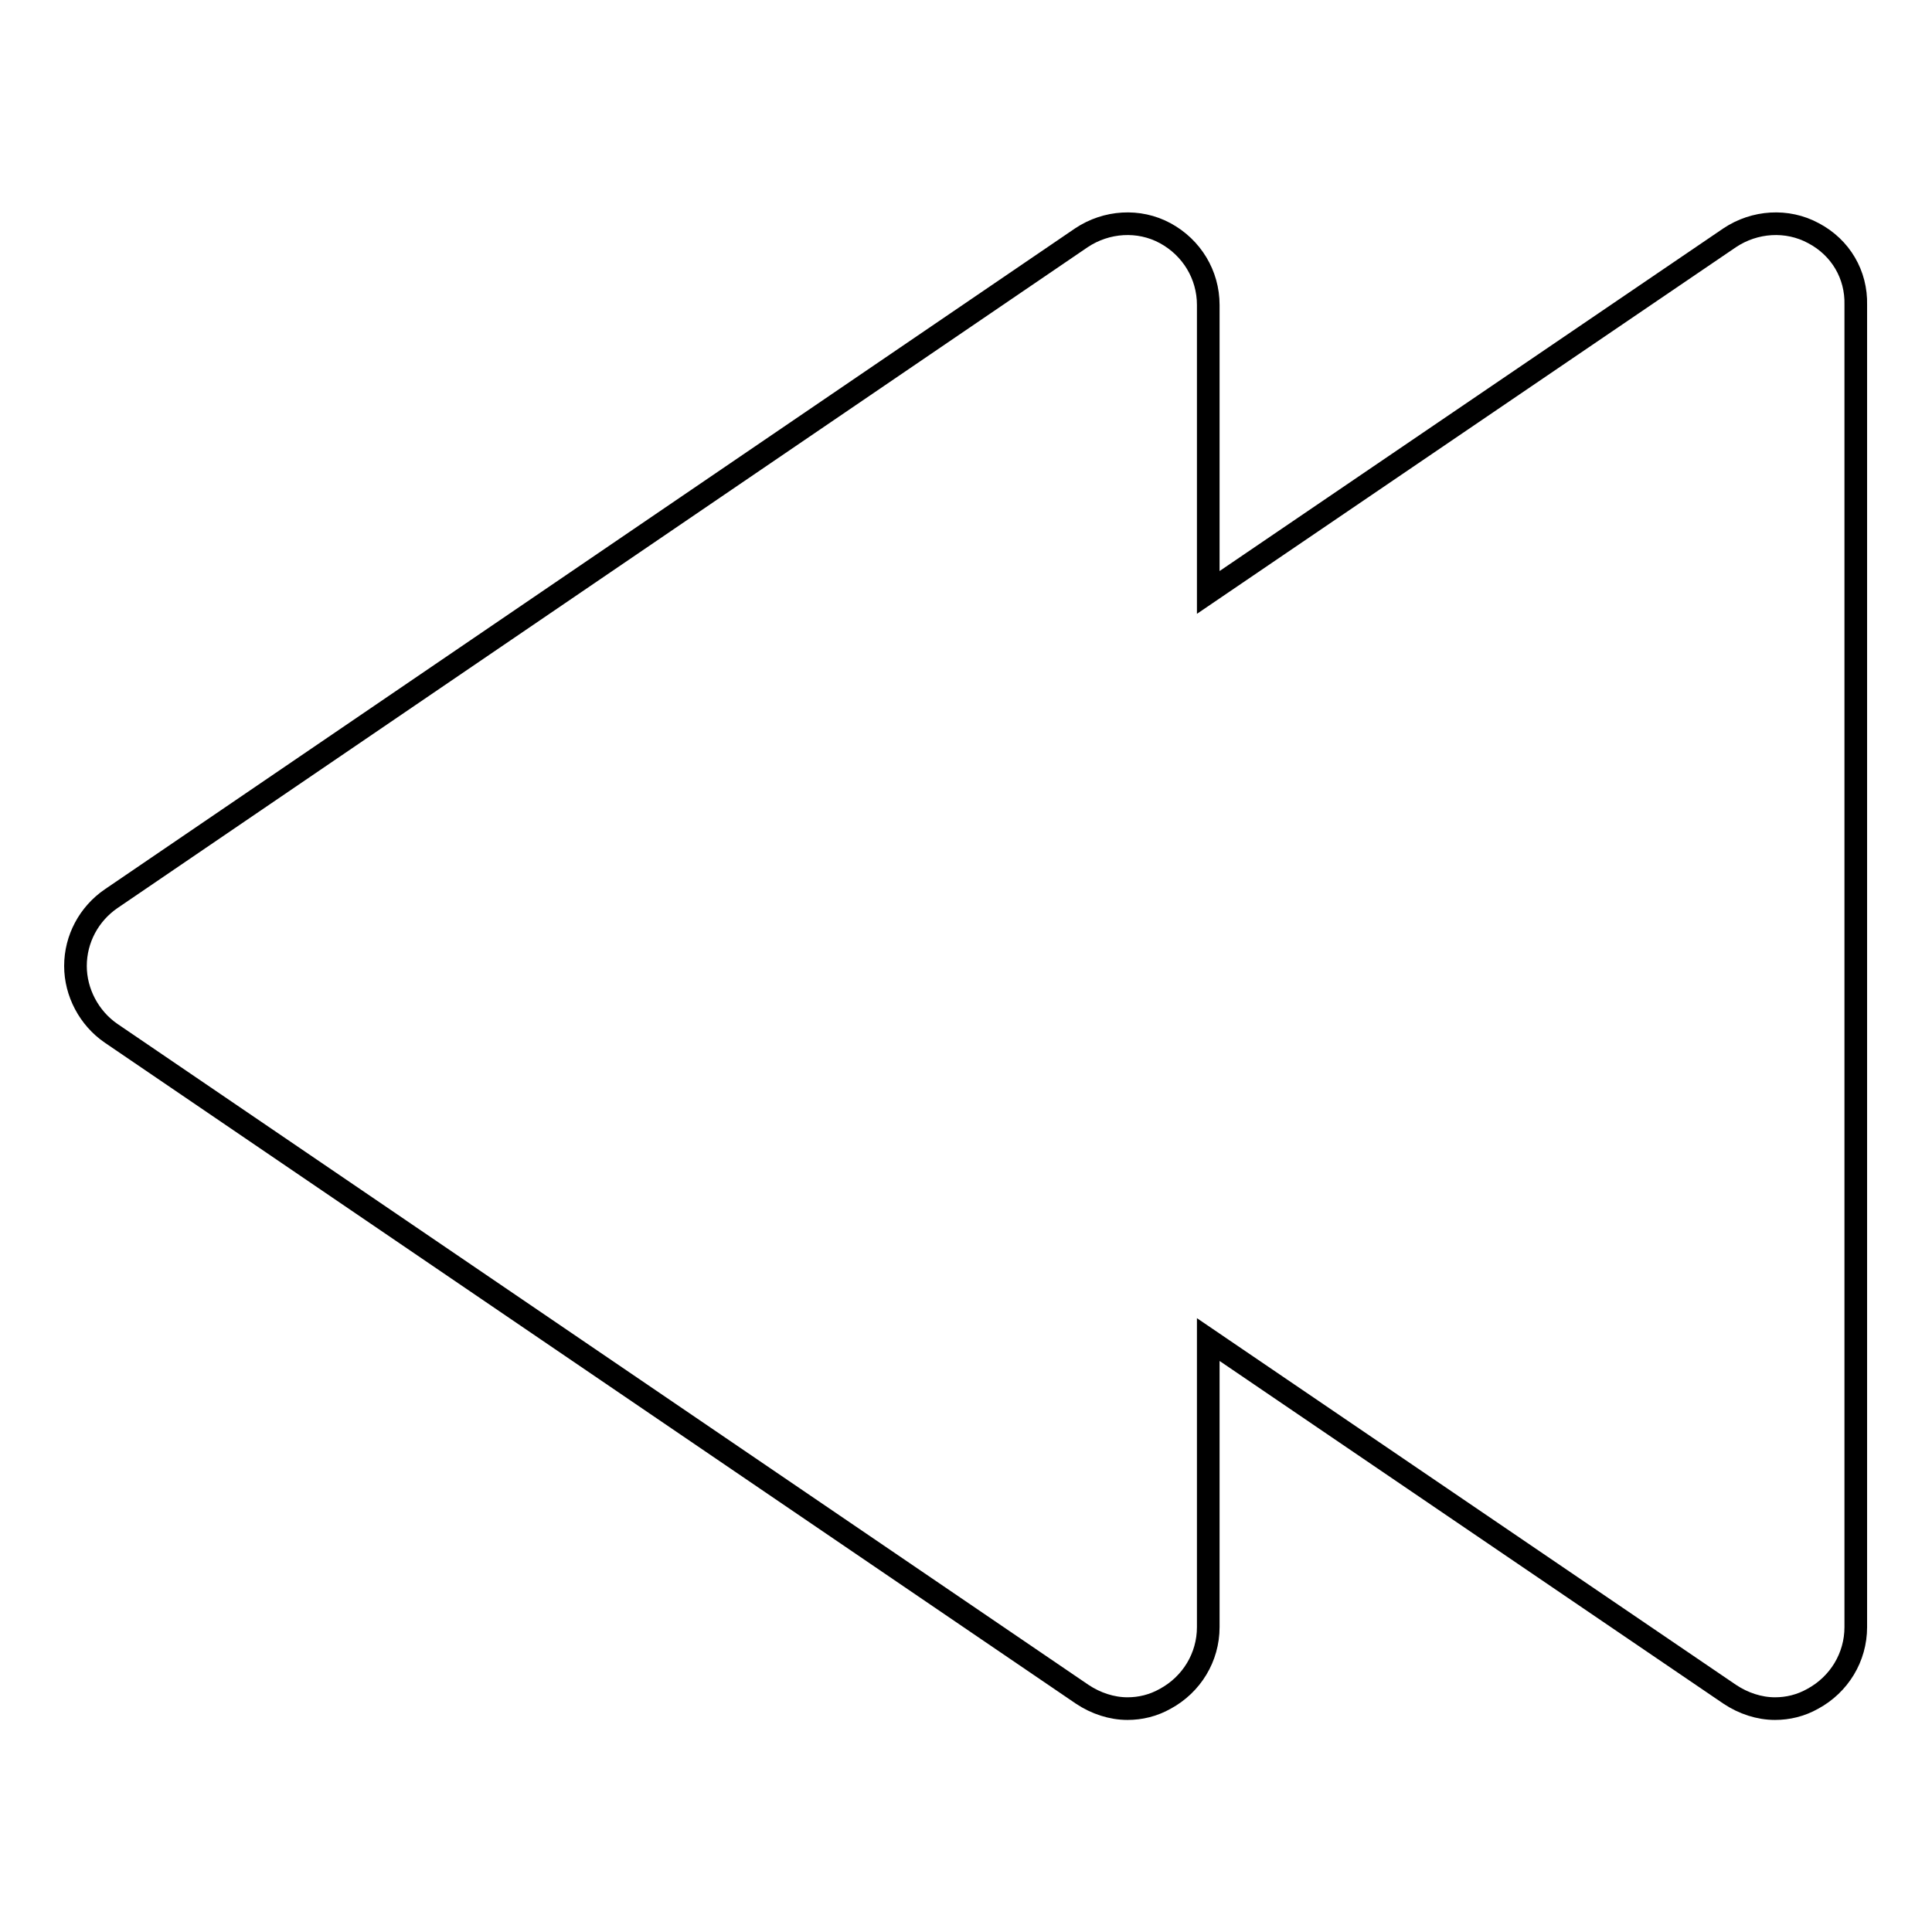<?xml version="1.0" encoding="utf-8"?>
<!-- Svg Vector Icons : http://www.onlinewebfonts.com/icon -->
<!DOCTYPE svg PUBLIC "-//W3C//DTD SVG 1.1//EN" "http://www.w3.org/Graphics/SVG/1.1/DTD/svg11.dtd">
<svg version="1.1" xmlns="http://www.w3.org/2000/svg" xmlns:xlink="http://www.w3.org/1999/xlink" x="0px" y="0px" viewBox="0 0 256 256" enable-background="new 0 0 256 256" xml:space="preserve">
<g><g><path stroke-width="3" fill-opacity="0" stroke="#000000"  d="M240.3,30.9c-3.5-1.9-7.8-1.6-11.1,0.6l-69.1,47V40.4c0-4-2.2-7.6-5.7-9.5c-3.5-1.9-7.8-1.6-11.1,0.6L14.7,119.1c-2.9,2-4.7,5.3-4.7,8.9c0,3.5,1.8,6.9,4.7,8.9l128.7,87.6c1.8,1.2,3.9,1.9,6,1.9c1.7,0,3.4-0.4,5-1.3c3.5-1.9,5.7-5.5,5.7-9.5v-38.1l69.1,47c1.8,1.2,3.9,1.9,6,1.9c1.7,0,3.4-0.4,5-1.3c3.5-1.9,5.7-5.5,5.7-9.5V40.4C246,36.4,243.9,32.8,240.3,30.9z"/></g></g>
</svg>